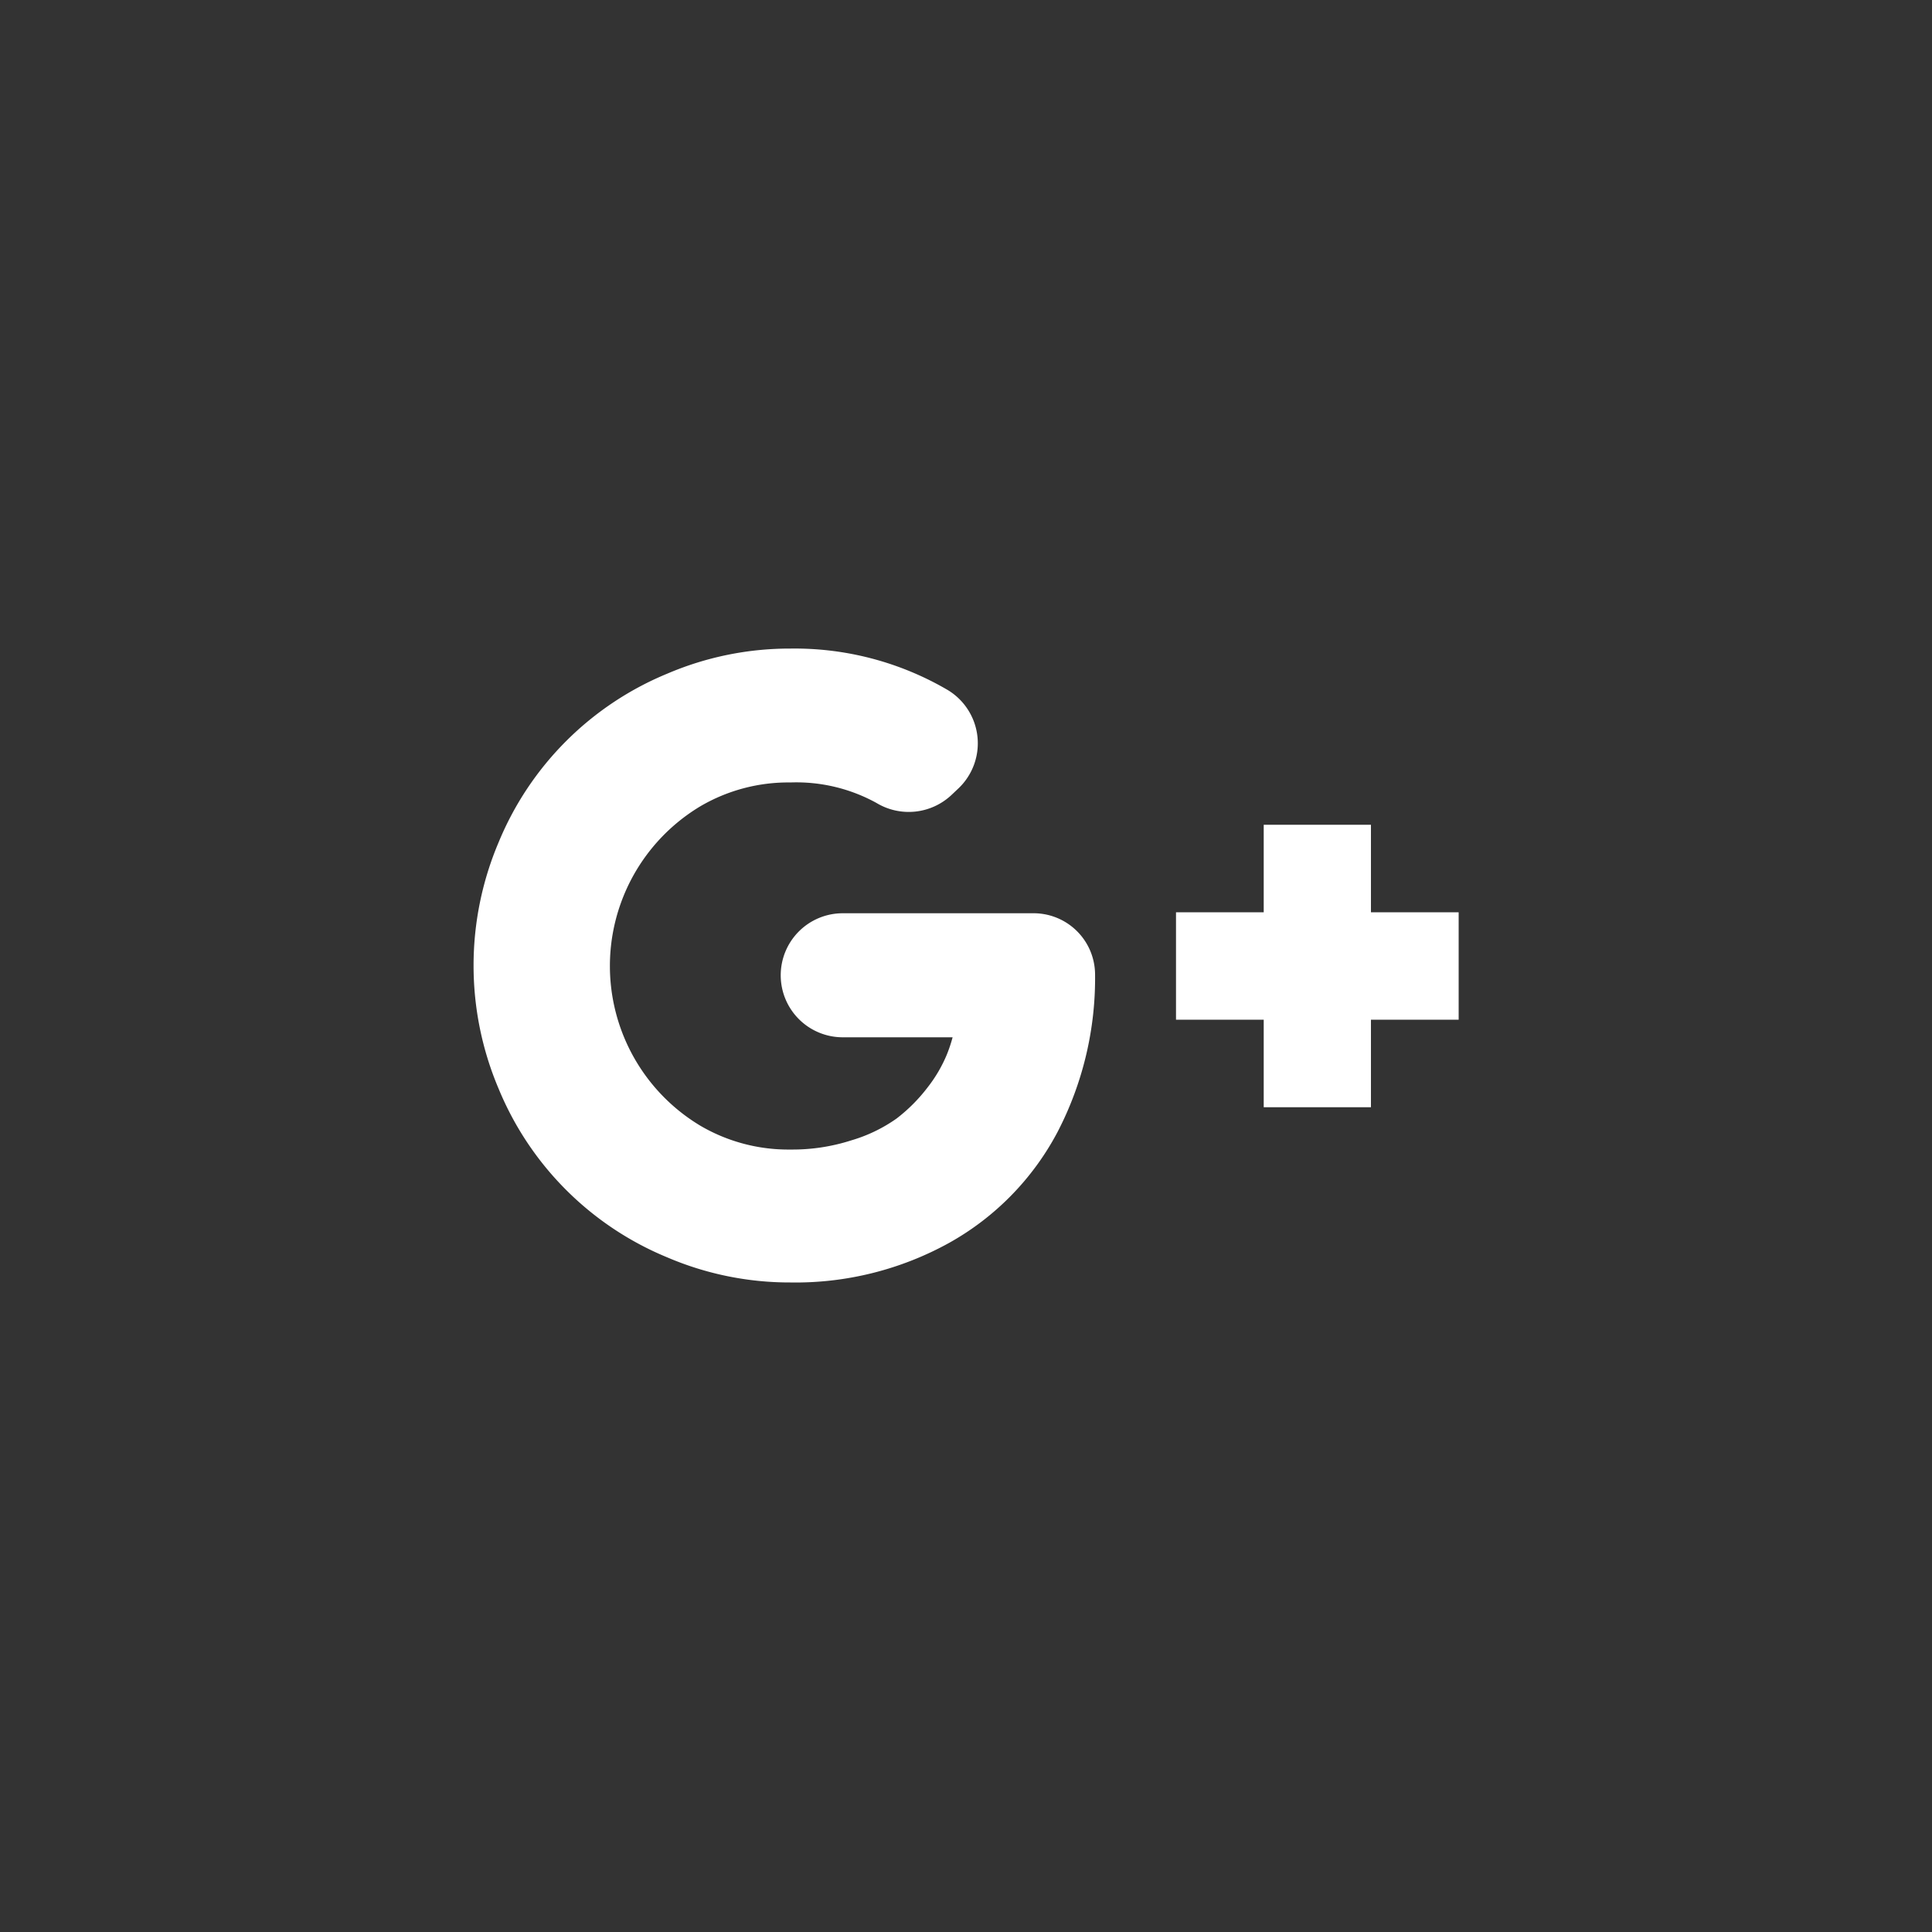 <svg id="Layer_1" data-name="Layer 1" xmlns="http://www.w3.org/2000/svg" viewBox="0 0 100 100"><rect x="0" y="0" width="100" height="100" fill="#333333" stroke="none"/><defs><style>.cls-1,.cls-2{fill:#fff;stroke:#fff;stroke-miterlimit:10;}.cls-1{opacity:0;}</style></defs><title>Artboard 1 copy 17</title><rect class="cls-1" width="100" height="100"/><path class="cls-2" d="M56.18,50.37a16.77,16.77,0,0,1-1.89,8,13.62,13.62,0,0,1-5.38,5.51,15.92,15.92,0,0,1-8,2,15.6,15.6,0,0,1-6.18-1.26,15.56,15.56,0,0,1-8.46-8.46,15.83,15.83,0,0,1,0-12.37,15.56,15.56,0,0,1,8.46-8.46,15.6,15.6,0,0,1,6.18-1.26,15.18,15.18,0,0,1,7.88,2.07,2.72,2.72,0,0,1,.49,4.29l-.37.35a2.73,2.73,0,0,1-3.29.35A9.09,9.09,0,0,0,40.91,40,9.5,9.5,0,0,0,36,41.3a10.14,10.14,0,0,0,0,17.4A9.5,9.5,0,0,0,40.91,60a10.47,10.47,0,0,0,3.31-.5A8.4,8.4,0,0,0,46.7,58.3a9.06,9.06,0,0,0,1.7-1.7,7.77,7.77,0,0,0,1.06-1.8,8,8,0,0,0,.47-1.61H43.62a2.71,2.71,0,0,1-2.71-2.71v0a2.71,2.71,0,0,1,2.71-2.71h9.85a2.68,2.68,0,0,1,2.71,2.62Z"/><polygon class="cls-2" points="75 47.72 75 52.28 70.46 52.28 70.46 56.81 65.91 56.81 65.91 52.28 61.37 52.28 61.37 47.72 65.91 47.72 65.91 43.19 70.46 43.19 70.46 47.72 75 47.72"/></svg>